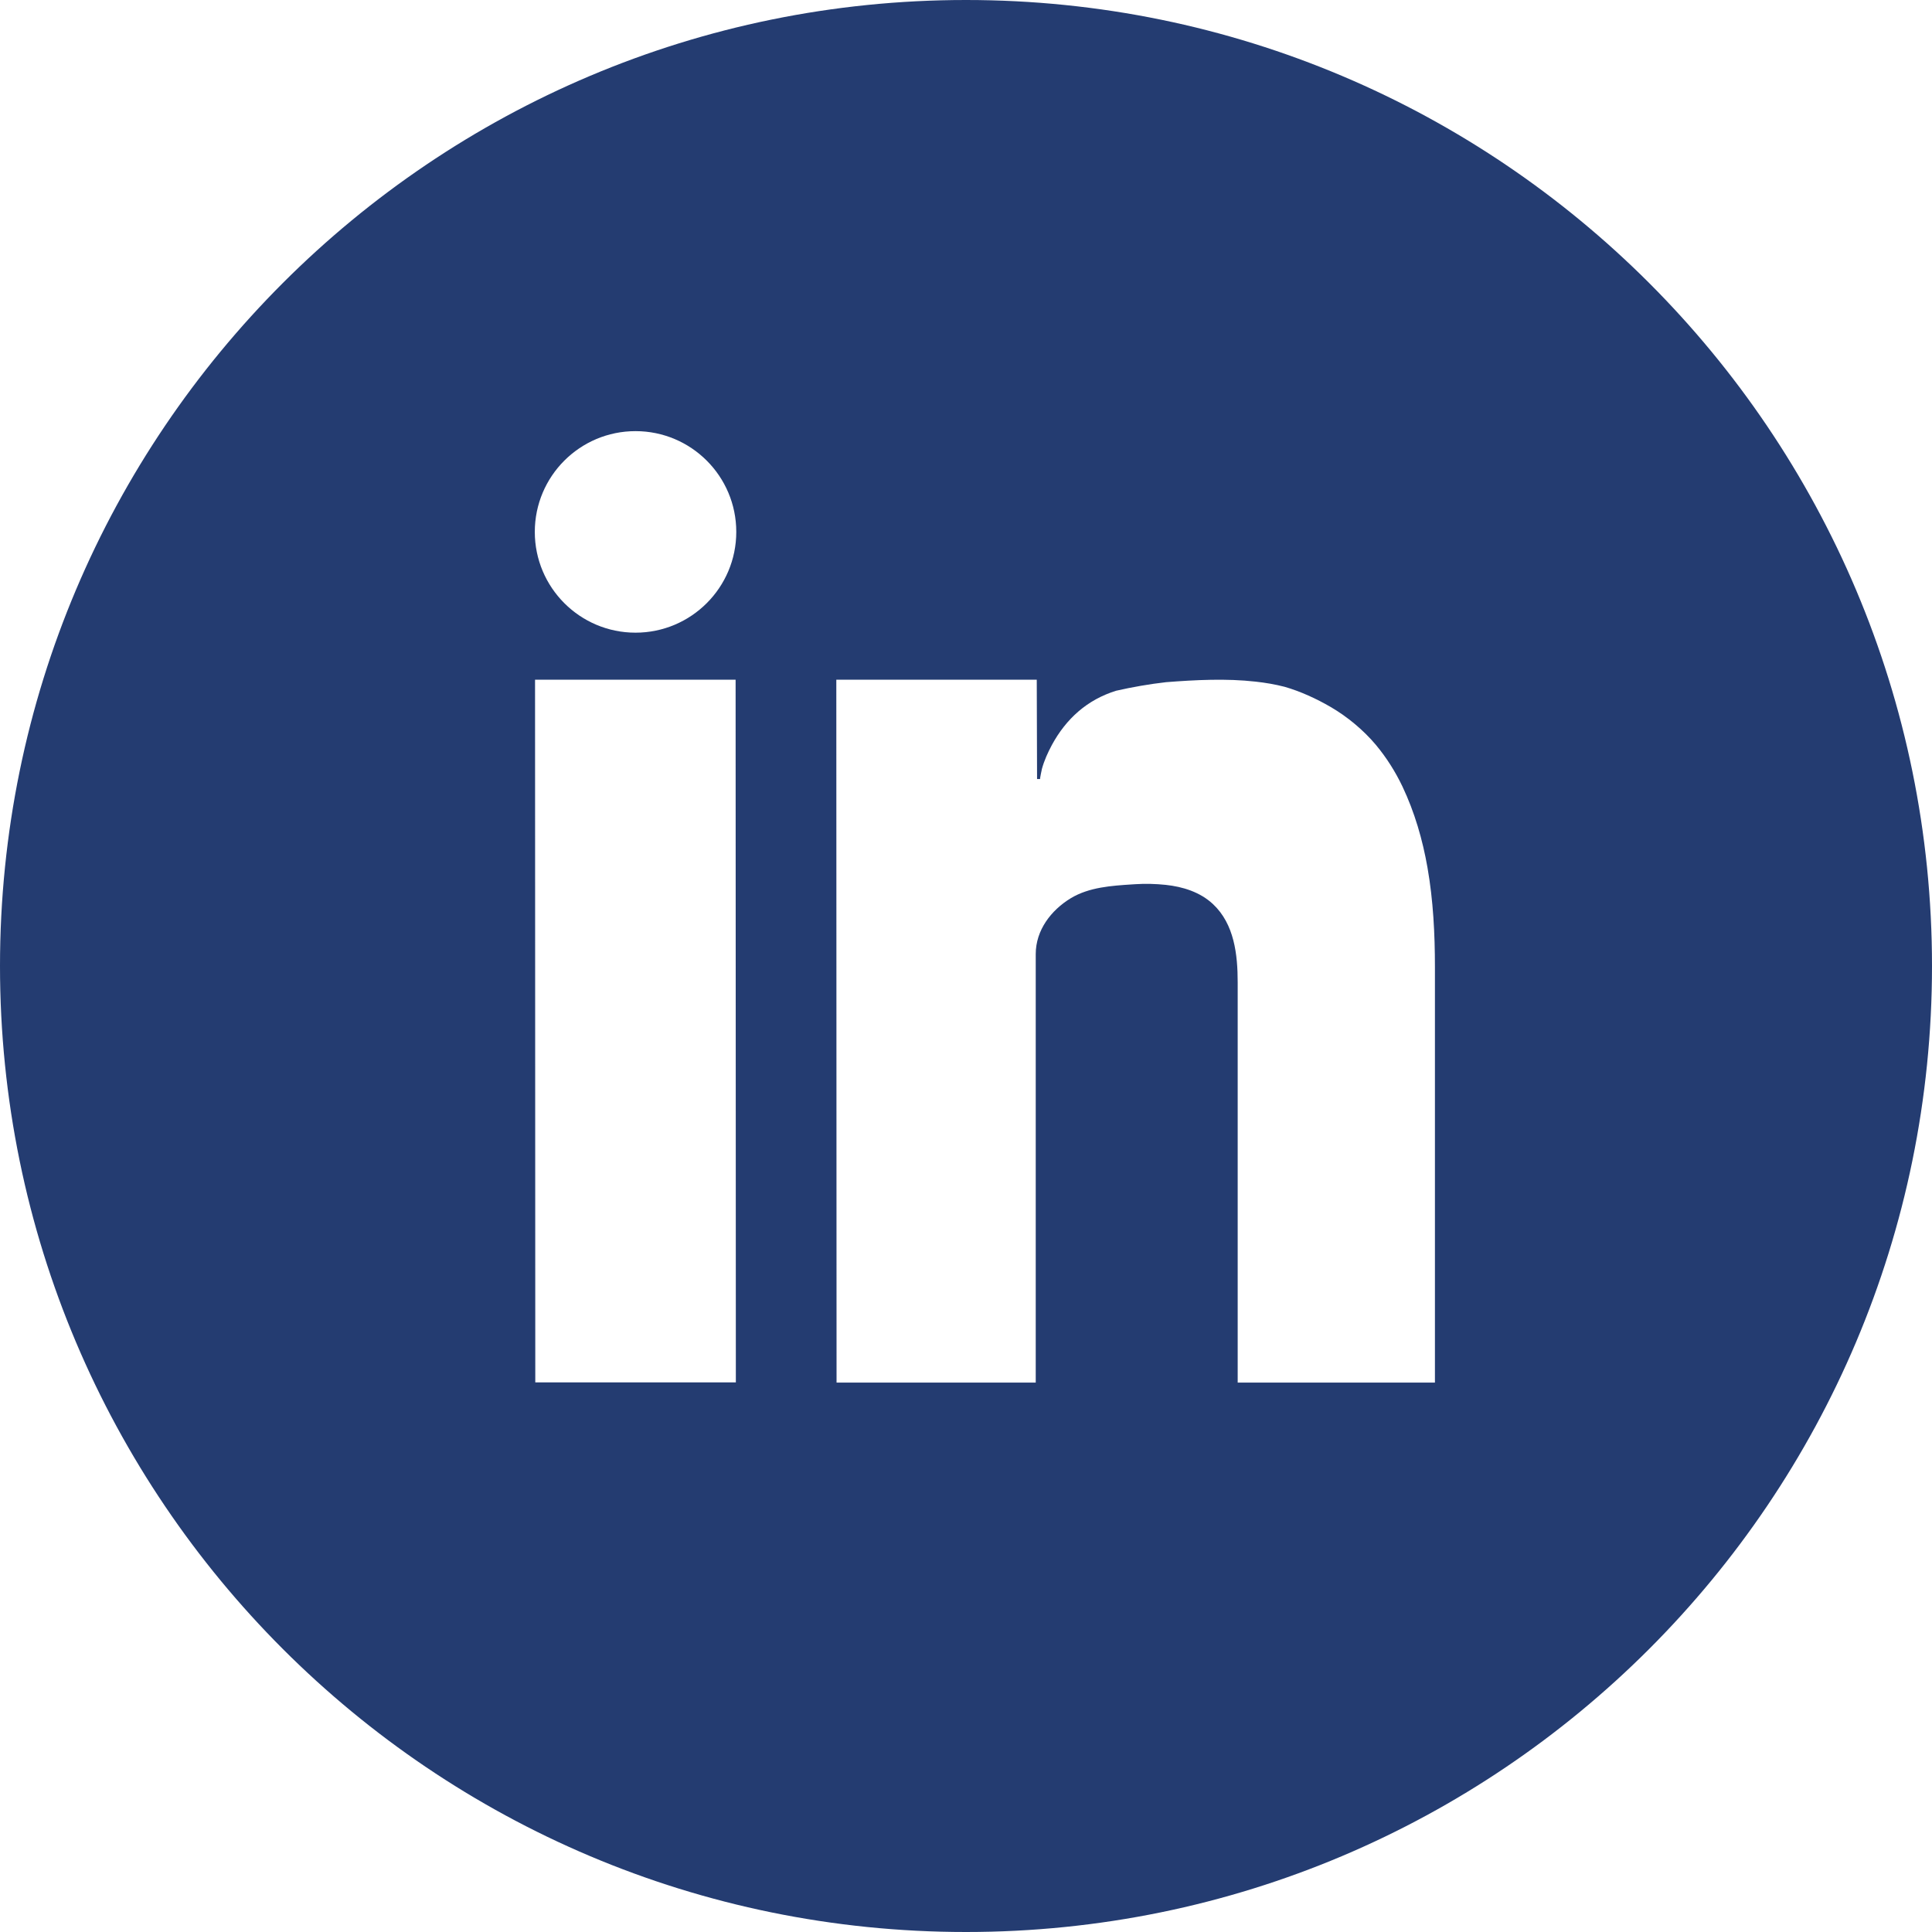 <svg width="32" height="32" viewBox="0 0 32 32" fill="none" xmlns="http://www.w3.org/2000/svg">
<path fill-rule="evenodd" clip-rule="evenodd" d="M32 16C32 24.837 24.837 32 16 32C7.163 32 0 24.837 0 16C0 7.163 7.163 0 16 0C24.837 0 32 7.163 32 16ZM12.188 22.897H8.866L8.862 11.258H12.184L12.188 22.897ZM23.644 14.372C23.563 13.909 23.431 13.453 23.229 13.027C23.112 12.782 22.965 12.549 22.791 12.34C22.587 12.096 22.317 11.871 22.042 11.711C21.807 11.574 21.538 11.45 21.275 11.375C21.12 11.335 20.96 11.308 20.797 11.29C20.31 11.235 19.802 11.261 19.314 11.299C19.173 11.315 19.034 11.335 18.896 11.359C18.758 11.383 18.621 11.41 18.486 11.441C18.248 11.515 18.041 11.63 17.864 11.782C17.687 11.934 17.54 12.122 17.422 12.34C17.355 12.465 17.296 12.596 17.258 12.733C17.256 12.741 17.221 12.903 17.228 12.903H17.177L17.172 11.258H13.852L13.856 22.9H17.155V15.803C17.155 15.406 17.409 15.076 17.736 14.877C18.04 14.694 18.412 14.67 18.759 14.648L18.806 14.645C18.971 14.634 19.142 14.639 19.306 14.656C19.59 14.686 19.877 14.775 20.09 14.974C20.445 15.306 20.5 15.813 20.5 16.272V17.384V19.064V20.862V22.321V22.9H23.767V22.321V20.838V19.011V16.018C23.767 15.469 23.739 14.914 23.644 14.372ZM12.195 8.81C12.195 9.731 11.448 10.479 10.526 10.479C9.605 10.479 8.858 9.731 8.858 8.81C8.858 7.888 9.605 7.141 10.526 7.141C11.448 7.141 12.195 7.888 12.195 8.81Z" fill="#243C71"/>
</svg>
